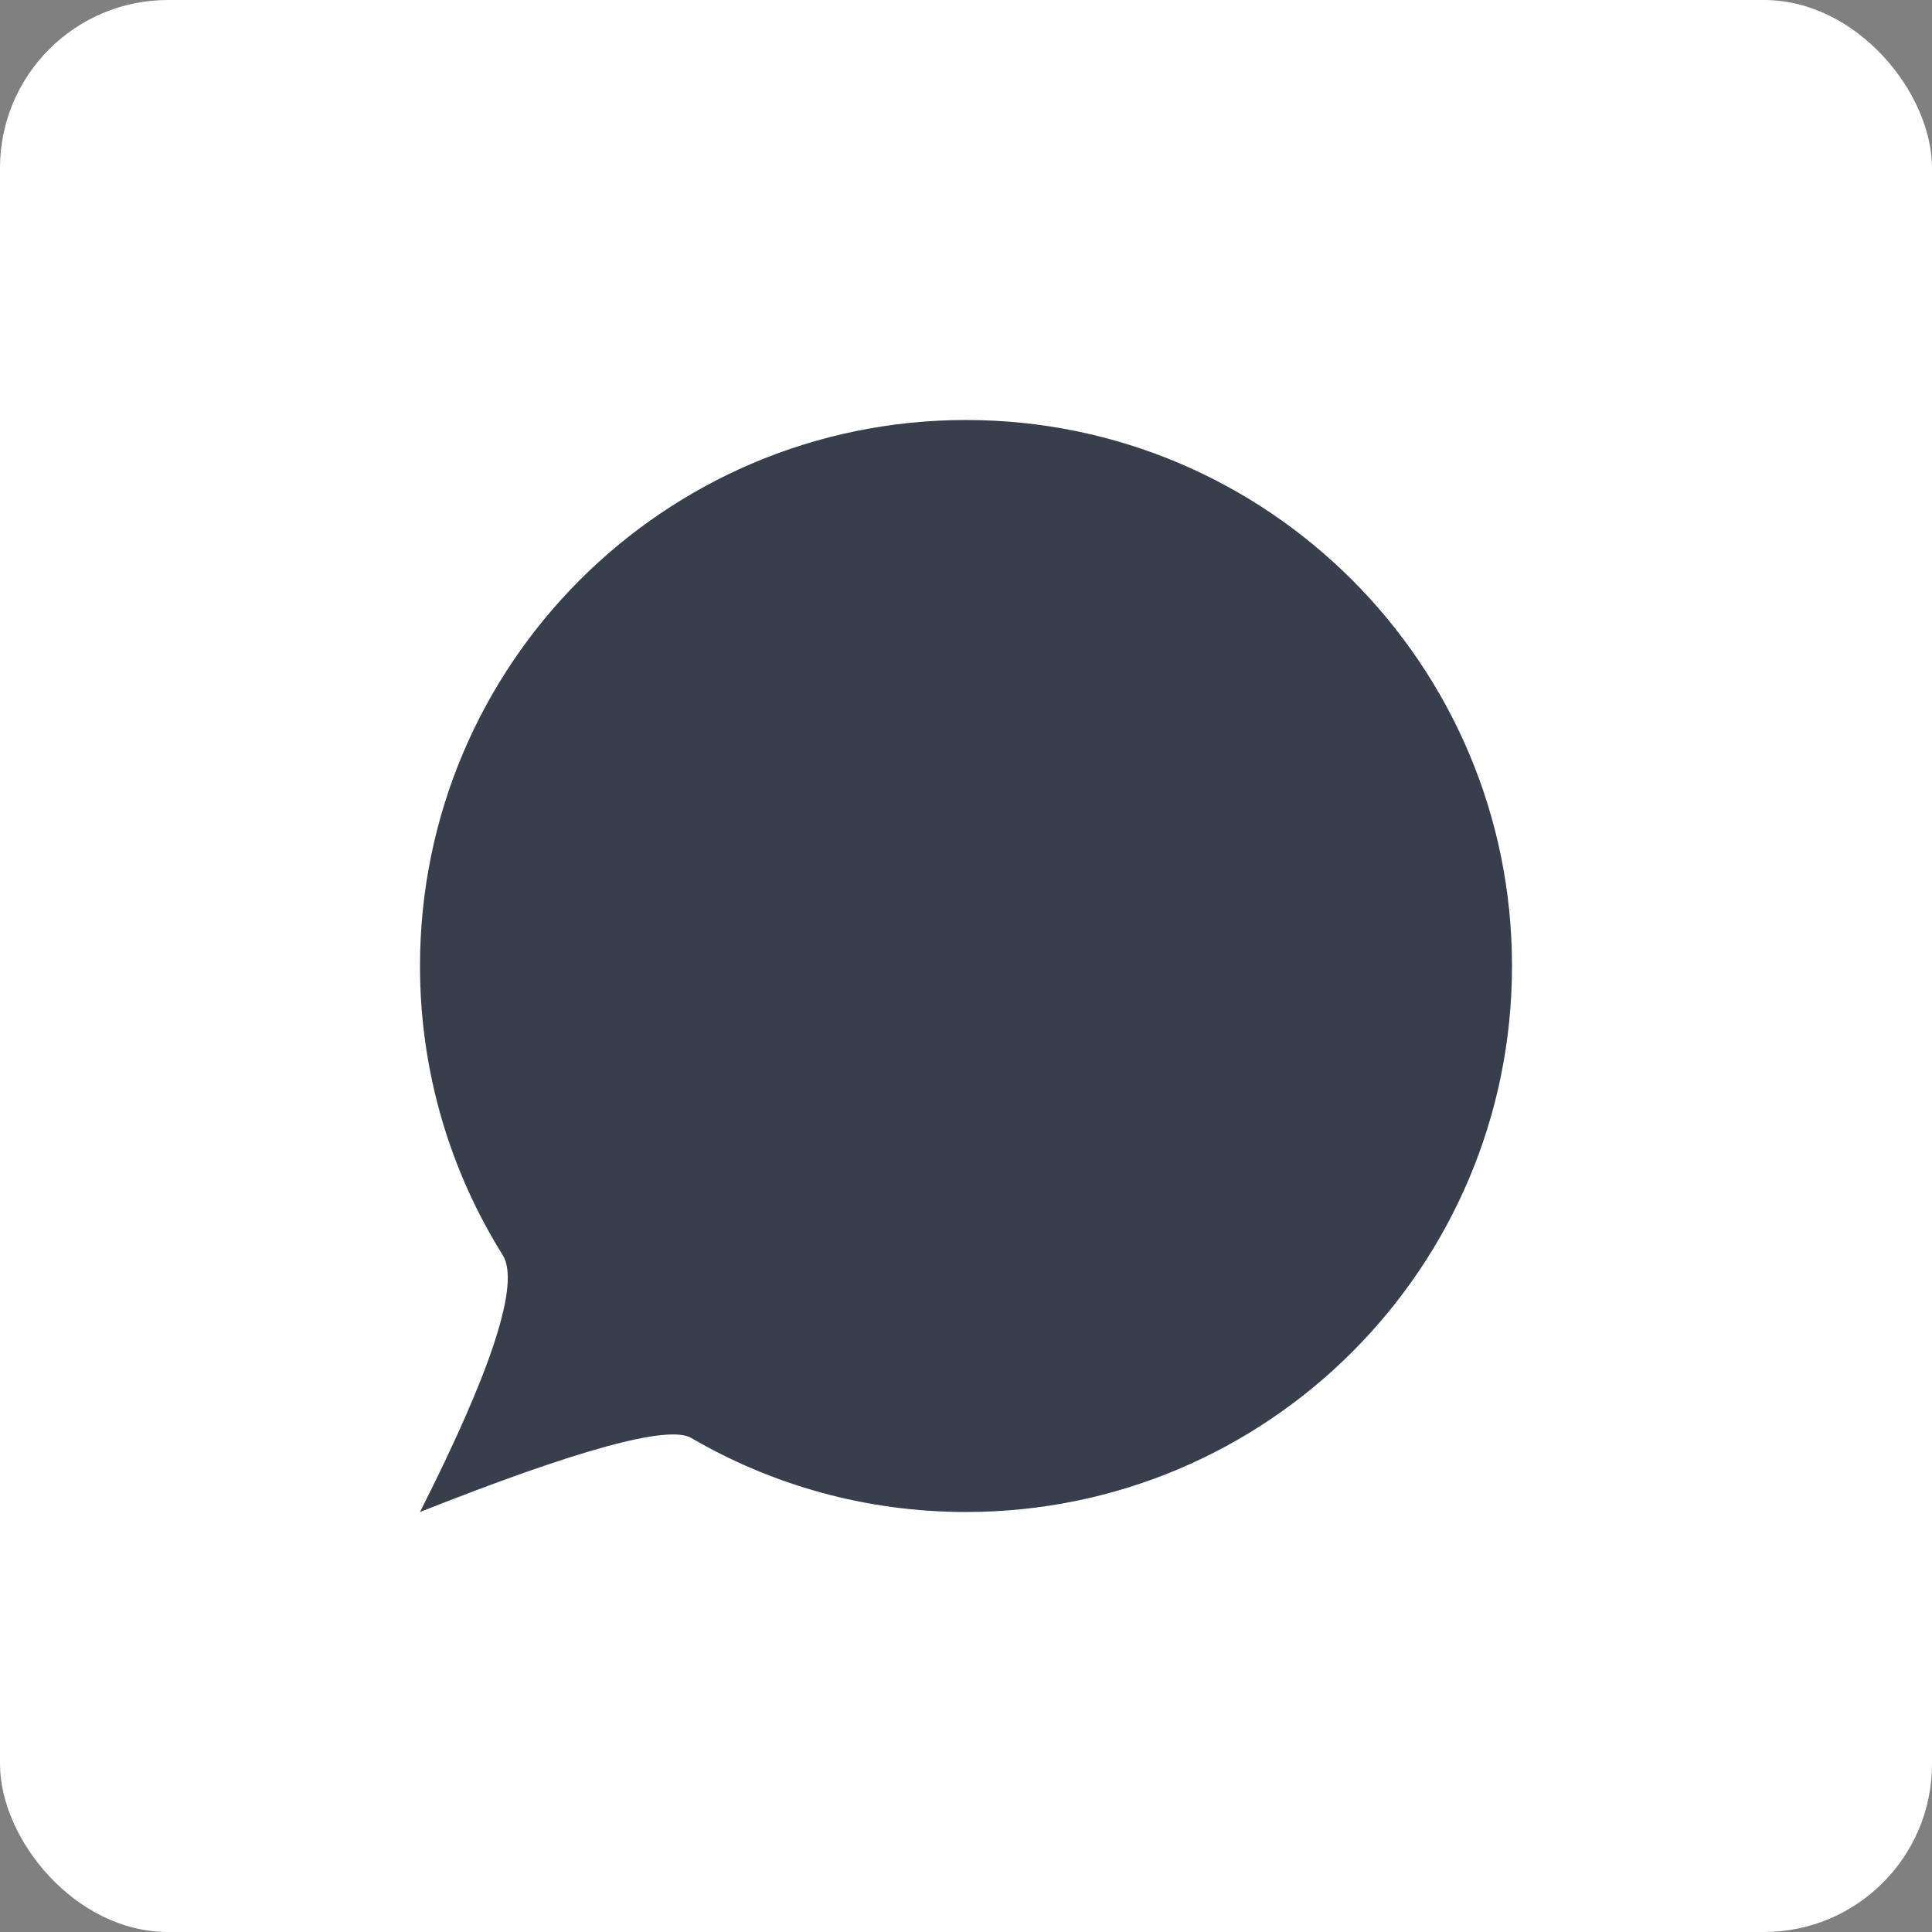 <?xml version="1.0" encoding="UTF-8"?>
<svg width="46px" height="46px" viewBox="0 0 46 46" version="1.1" xmlns="http://www.w3.org/2000/svg" xmlns:xlink="http://www.w3.org/1999/xlink">
    <rect x="0" y="0" width="46" height="46" fill="#808080" stroke="none"/>
    <!-- Generator: Sketch 51.3 (57544) - http://www.bohemiancoding.com/sketch -->
    <desc>Created with Sketch.</desc>
    <defs></defs>
    <g id="Page-8" stroke="none" stroke-width="1" fill="none" fill-rule="evenodd">
        <g id="facebookworkplacechat" fill-rule="nonzero">
            <rect id="Rectangle-17-Copy-7" fill="#FFFFFF" x="0" y="0" width="46" height="46" rx="4"></rect>
            <path d="M23,36 C30.18,36 36,30.18 36,23 C36,15.82 30.18,10 23,10 C15.82,10 10,15.82 10,23 C10,25.528 10.722,27.888 11.97,29.884 C12.384,30.546 11.728,32.585 10,36 C13.764,34.508 15.916,33.92 16.458,34.237 C18.38,35.358 20.615,36 23,36 Z" id="Oval-6" fill="#373E4C"></path>
        </g>
    </g>
</svg>